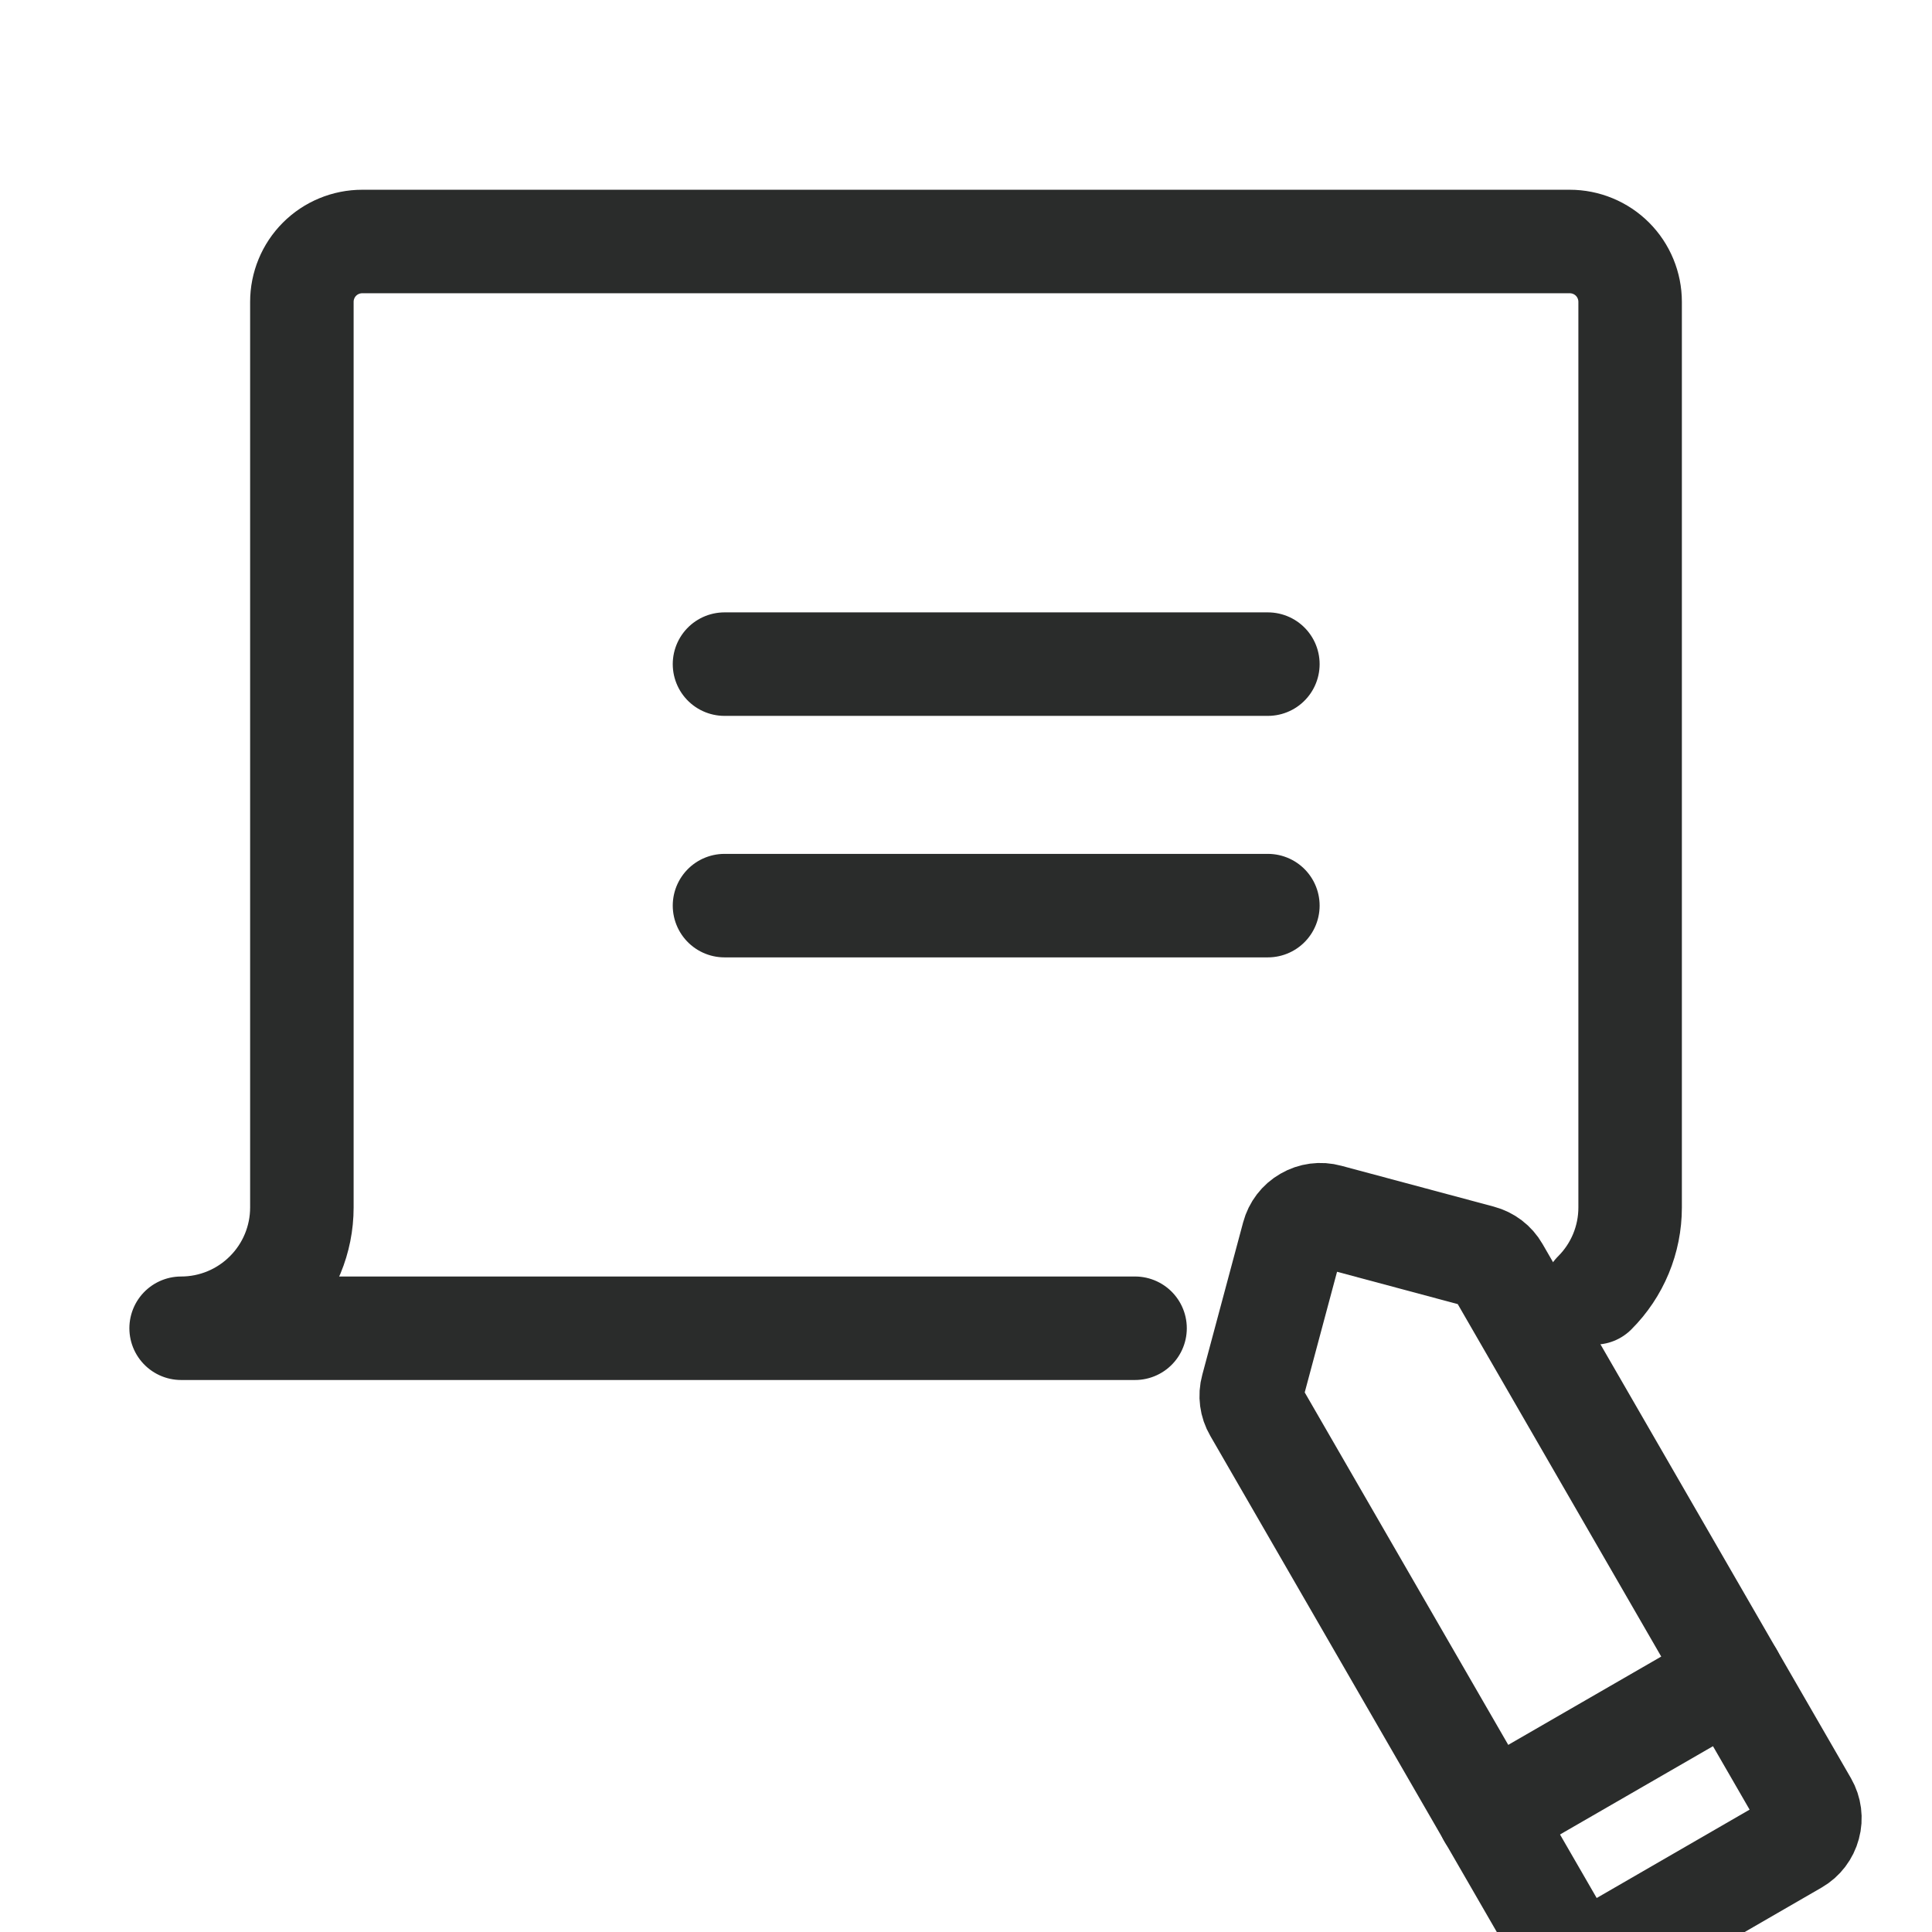 <svg width="28" height="28" viewBox="0 0 28 28" fill="none" xmlns="http://www.w3.org/2000/svg">
<g clip-path="url(#clip0_5102_7290)">
<path d="M10.5 9.625H18.375" stroke="#2A2C2B" stroke-width="1.5" stroke-linecap="round" stroke-linejoin="round"/>
<path d="M10.5 13.125H18.375" stroke="#2A2C2B" stroke-width="1.5" stroke-linecap="round" stroke-linejoin="round"/>
<path d="M23.112 18.737C23.441 18.409 23.625 17.964 23.625 17.5V4.375C23.625 4.143 23.533 3.92 23.369 3.756C23.205 3.592 22.982 3.5 22.75 3.5H5.25C5.018 3.5 4.795 3.592 4.631 3.756C4.467 3.92 4.375 4.143 4.375 4.375V17.5C4.375 17.964 4.191 18.409 3.862 18.737C3.534 19.066 3.089 19.25 2.625 19.25H16.45" stroke="#2A2C2B" stroke-width="1.5" stroke-linecap="round" stroke-linejoin="round"/>
<g clip-path="url(#clip1_5102_7290)">
<path d="M18.148 20.122L18.741 17.909C18.769 17.804 18.837 17.714 18.932 17.66C19.026 17.605 19.138 17.59 19.243 17.619L21.456 18.212C21.561 18.24 21.651 18.308 21.705 18.402L26.176 26.146C26.23 26.24 26.245 26.352 26.216 26.457C26.188 26.562 26.12 26.652 26.026 26.706L23.221 28.327C23.127 28.381 23.015 28.396 22.91 28.368C22.805 28.34 22.715 28.271 22.661 28.177L18.189 20.433C18.134 20.339 18.119 20.227 18.148 20.122Z" stroke="#2A2C2B" stroke-width="1.5" stroke-linecap="round" stroke-linejoin="round"/>
<path d="M25.1 24.283L21.583 26.313" stroke="#2A2C2B" stroke-width="1.5" stroke-linecap="round" stroke-linejoin="round"/>
</g>
</g>
<defs>
<clipPath id="clip0_5102_7290">
<rect width="28" height="28" fill="white"/>
</clipPath>
<clipPath id="clip1_5102_7290">
<rect width="13.125" height="13.125" fill="white" transform="translate(30.074 18.398) rotate(105)"/>
</clipPath>
</defs>
</svg>
